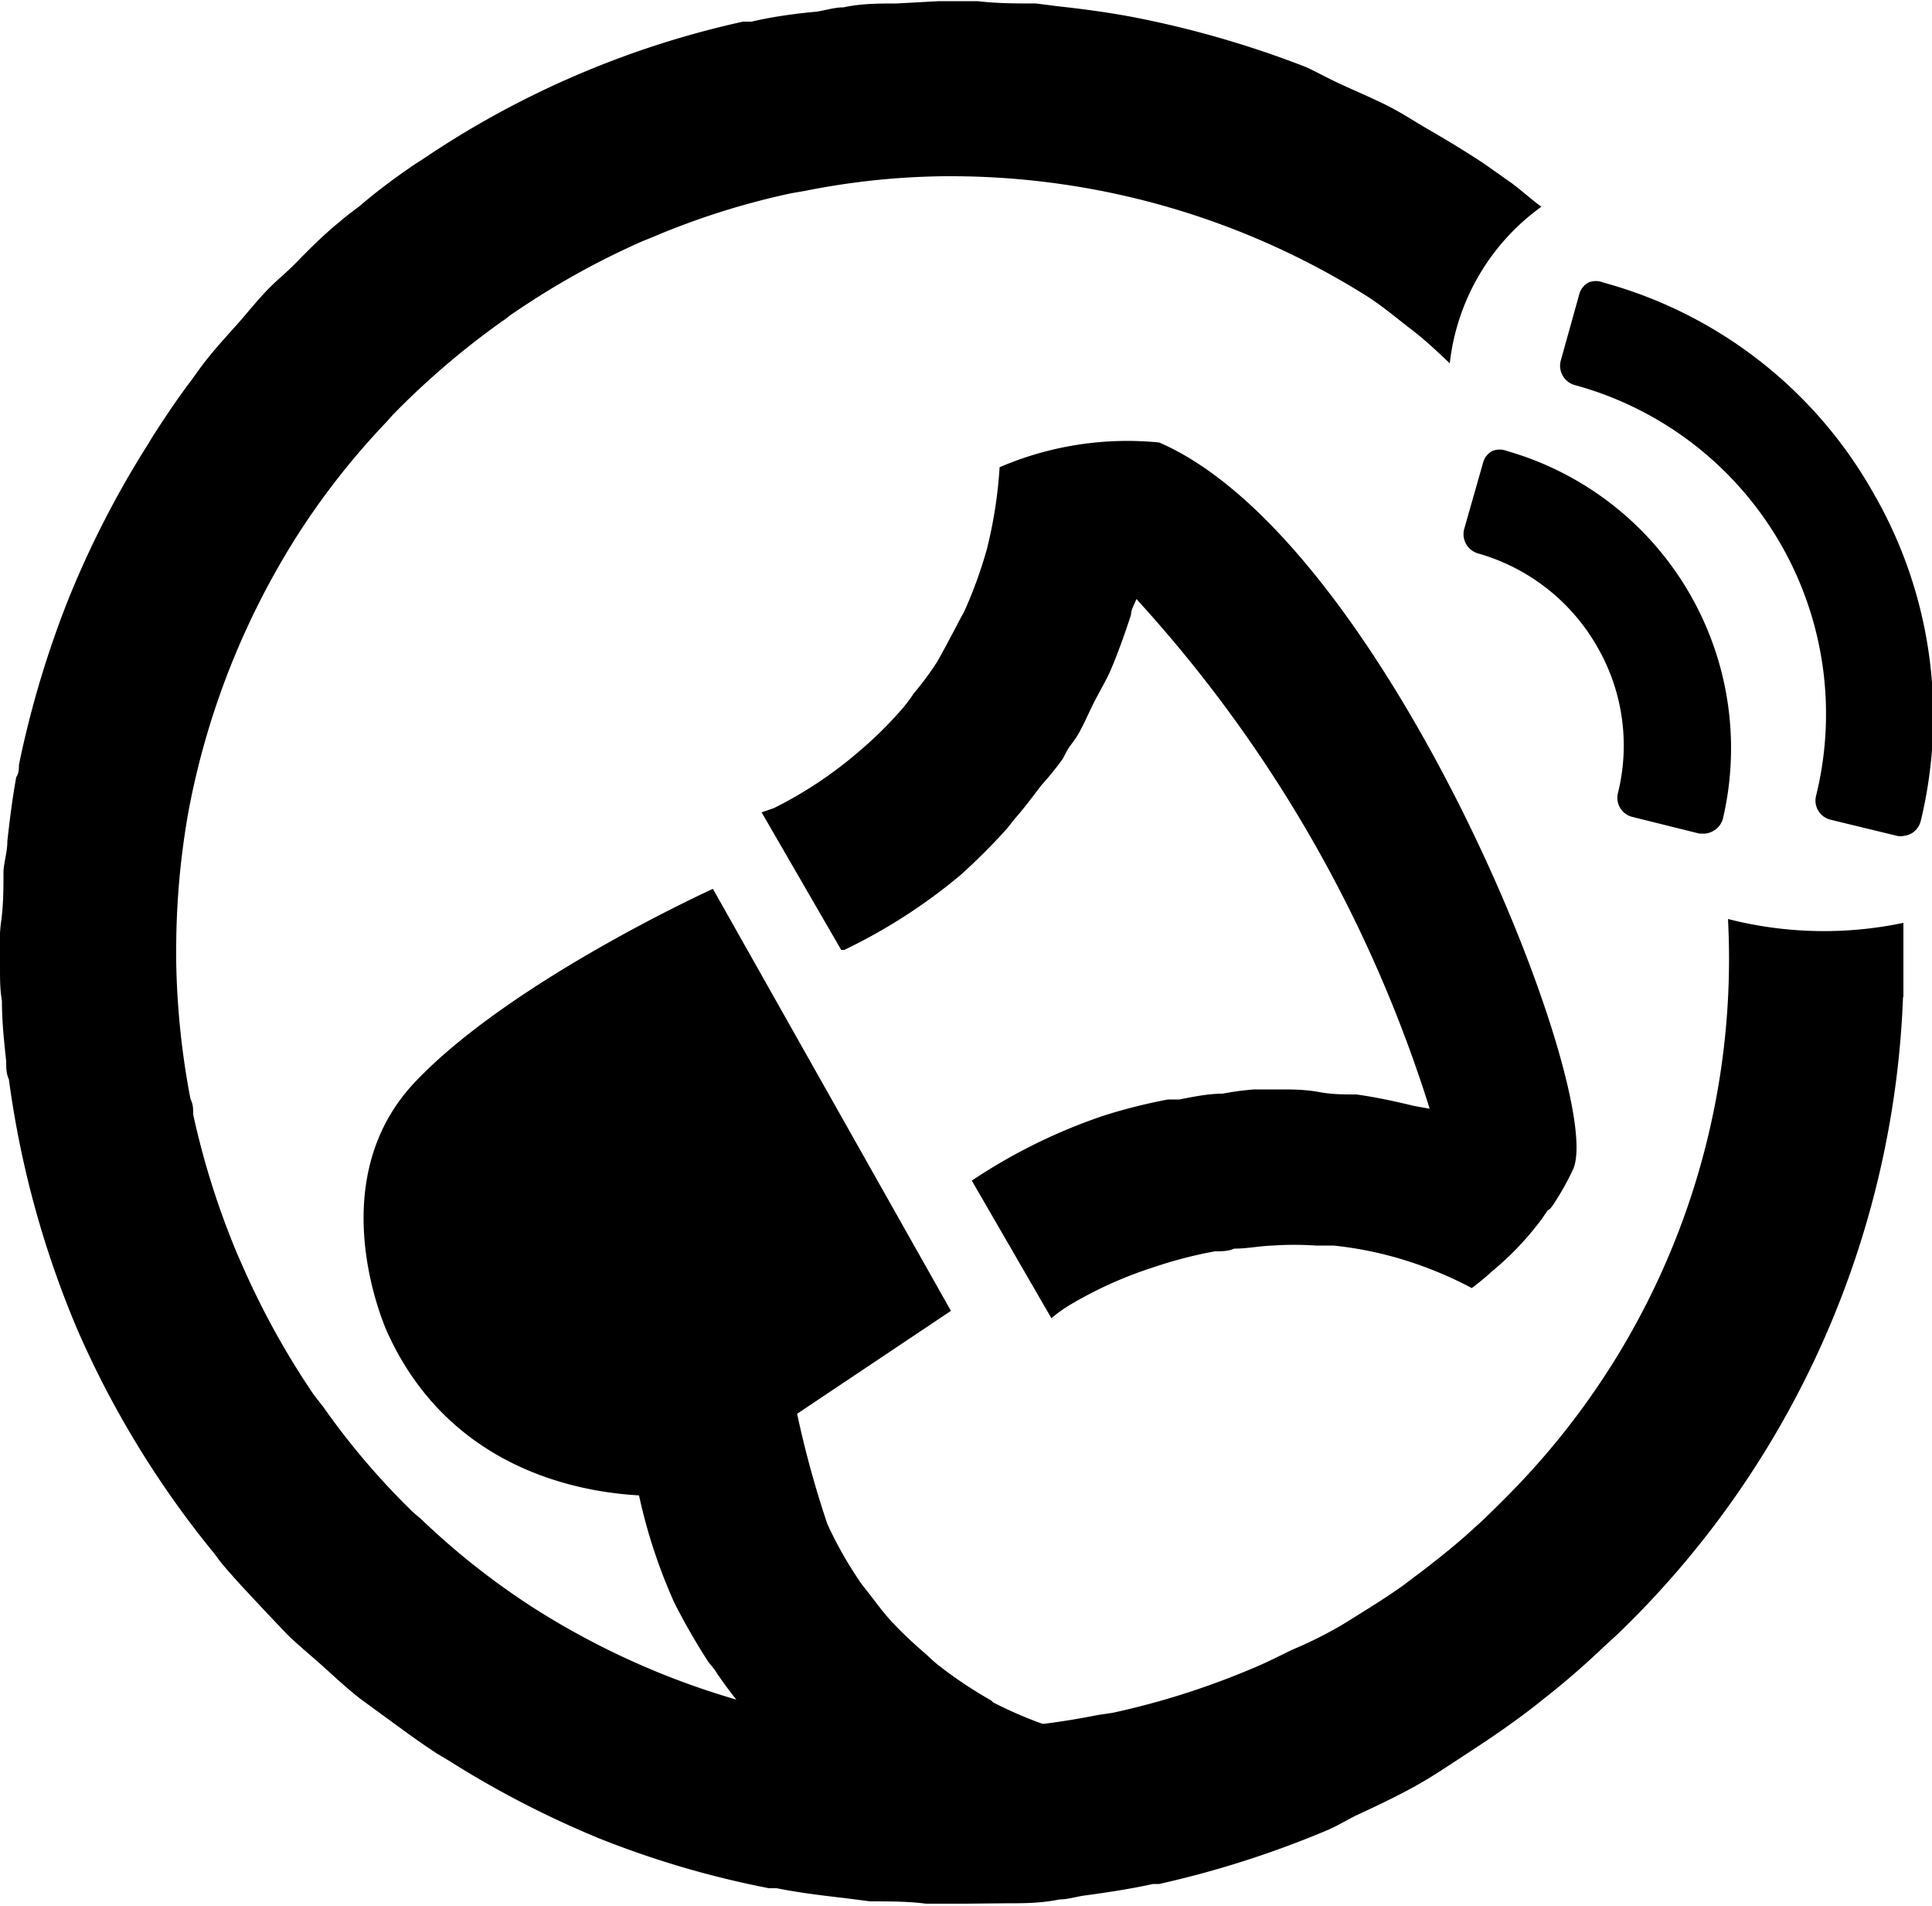 <?xml version="1.0" encoding="utf-8"?><svg xmlns="http://www.w3.org/2000/svg" viewBox="0 0 50 49.31" width="50" height="49.31"><path d="M39 11.67a.51.51 0 0 0-.38 0 .49.49 0 0 0-.24.31l-.49 1.72a.52.52 0 0 0 .36.62 5.18 5.18 0 0 1 3.1 2.44 5.1 5.1 0 0 1 .52 3.77.51.51 0 0 0 .38.61l1.73.43h.16a.58.58 0 0 0 .22-.08.52.52 0 0 0 .23-.31A8 8 0 0 0 39 11.67z"/><path d="M48.49 12.77a11.49 11.49 0 0 0-7-5.46.5.5 0 0 0-.38 0 .49.49 0 0 0-.24.31l-.48 1.72a.52.52 0 0 0 .35.62A8.82 8.82 0 0 1 47 20.59a.51.51 0 0 0 .37.62l1.73.42a.47.47 0 0 0 .17 0 .58.58 0 0 0 .21-.07.53.53 0 0 0 .23-.32 11.53 11.53 0 0 0-1.22-8.47zM25.65 44a10.92 10.92 0 0 1-1.35-.9c-.12-.09-.23-.2-.34-.3-.28-.24-.55-.49-.81-.76s-.43-.51-.64-.78-.21-.26-.3-.4a10 10 0 0 1-.8-1.43 25.85 25.85 0 0 1-1-4c-.62 0-.94 1.61-1.55 1.58a15 15 0 0 1-2.6-.29.13.13 0 0 0 0 .06 14 14 0 0 0 1.19 4.69 17.1 17.1 0 0 0 .86 1.5c.05.08.12.15.18.23.2.31.43.61.66.9s.31.46.49.68a3.45 3.45 0 0 1 .28.26c.09.09.15.2.24.29s.48.41.72.61.47.43.72.62a13.77 13.77 0 0 0 1.29.86c.18.1.33.23.5.33l.17.07.24.15a14.6 14.6 0 0 0 3.3 1.19 8.56 8.56 0 0 0 .65-4.31 10.63 10.63 0 0 1-2.05-.8"/><path d="M10.74 28c-2.5 2.64-.71 6.49-.71 6.49 2.16 4.73 7.45 4.2 7.45 4.2l7.13-4.77L18.45 23s-5.22 2.37-7.71 5zM40.27 31.06a6.83 6.83 0 0 0 .44-.8C41.59 28.34 35.9 14 30 11.45a8.37 8.37 0 0 0-4.13.64 11.69 11.69 0 0 1-.33 2.12 11.38 11.38 0 0 1-.54 1.51c-.06.14-.14.27-.21.41-.17.32-.34.65-.54 1a7.7 7.7 0 0 1-.6.81 3.79 3.79 0 0 1-.3.4 10.41 10.41 0 0 1-1.16 1.14 10.65 10.65 0 0 1-2.16 1.43l-.32.11 2.06 3.56h.08a14.35 14.35 0 0 0 3-1.93 15.6 15.6 0 0 0 1.22-1.22l.18-.23c.25-.28.47-.58.7-.88a8.34 8.34 0 0 0 .53-.65c.07-.1.11-.22.18-.32s.15-.2.22-.31c.16-.27.28-.56.42-.84s.31-.56.44-.85c.2-.47.37-.95.53-1.44 0-.14.09-.27.14-.41A35.08 35.08 0 0 1 37 28.69l-.39-.07c-.5-.12-1-.23-1.51-.3-.32 0-.63 0-.95-.06s-.62-.07-.94-.07h-.75a7.35 7.35 0 0 0-.82.11c-.38 0-.75.08-1.12.15h-.29a14.07 14.07 0 0 0-1.67.42 14.42 14.42 0 0 0-3.41 1.68l2.06 3.56a3.84 3.84 0 0 1 .44-.32 10.42 10.42 0 0 1 2.21-1 11.12 11.12 0 0 1 1.58-.41c.17 0 .34 0 .5-.07.34 0 .67-.07 1-.08a8.23 8.23 0 0 1 1.11 0h.46a9.57 9.57 0 0 1 1.58.3 10.1 10.1 0 0 1 2 .8 6.54 6.54 0 0 0 .52-.43 7.67 7.67 0 0 0 1.3-1.37l.15-.22c.04.01.13-.12.21-.25z"/><path d="M49.26 25.8v-.14-1.78a10 10 0 0 1-4.54-.1 19.7 19.7 0 0 1-4.93 14.1c-.46.52-.94 1-1.45 1.49l-.2.18c-.41.38-.85.73-1.29 1.07l-.53.4c-.35.25-.71.48-1.08.71s-.52.33-.8.48a10.56 10.56 0 0 1-1 .48c-.35.17-.7.35-1.07.5a20.25 20.25 0 0 1-3.57 1.13l-.4.06a19.57 19.57 0 0 1-3.56.38h-.27a20.57 20.57 0 0 1-3.68-.34 20.28 20.28 0 0 1-7.09-2.82 19.34 19.34 0 0 1-2.9-2.29l-.21-.18a19 19 0 0 1-2.32-2.72l-.25-.32a20.86 20.86 0 0 1-1.82-3.28l-.15-.34A20.71 20.71 0 0 1 5 28.84c0-.13 0-.27-.07-.4a20.58 20.58 0 0 1-.37-3.56v-.28a20.36 20.36 0 0 1 .33-3.67 20.33 20.33 0 0 1 2.82-7.1 19.43 19.43 0 0 1 2.3-2.92l.16-.18A20.84 20.84 0 0 1 13 8.31c.1-.06.19-.15.29-.21a20.76 20.76 0 0 1 3.34-1.86l.25-.1A19.68 19.68 0 0 1 20.48 5l.35-.06a19.35 19.35 0 0 1 3.62-.38h.21a20.26 20.26 0 0 1 10.71 3.1c.41.26.77.57 1.15.86s.69.59 1 .88a5.79 5.79 0 0 1 2.37-4.05c-.27-.2-.51-.42-.78-.62l-.71-.5c-.44-.29-.88-.56-1.33-.82s-.67-.41-1-.59-.84-.4-1.26-.59-.68-.34-1-.49A25.89 25.89 0 0 0 29.26.43c-.65-.12-1.26-.2-1.9-.27l-.55-.07c-.51 0-1 0-1.51-.06h-1l-1.1.06c-.45 0-.91 0-1.37.1-.22 0-.45.07-.68.11-.55.05-1.15.13-1.7.26h-.22a24 24 0 0 0-8.32 3.58l-.16.1c-.5.34-1 .71-1.44 1.09-.17.13-.35.26-.51.4-.37.3-.72.64-1.07 1s-.5.46-.74.7-.48.53-.71.8-.63.69-.92 1.06c-.14.17-.27.36-.4.54-.36.47-.71 1-1 1.45l-.12.2a24.93 24.93 0 0 0-2.06 4 25.67 25.67 0 0 0-1.29 4.31c0 .11 0 .21-.07.32-.1.55-.17 1.11-.23 1.66 0 .26-.08.51-.1.76 0 .44 0 .88-.06 1.31S0 24.62 0 25s0 .6.05.9c0 .52.05 1 .11 1.56 0 .16 0 .32.07.47A25.13 25.13 0 0 0 2 34.4a24.77 24.77 0 0 0 3.53 5.78c.08.1.15.21.23.3.36.43.74.82 1.11 1.22l.57.6c.3.29.62.55.92.82s.61.56.94.82l.67.49c.44.32.87.64 1.33.94l.35.21a25.26 25.26 0 0 0 3.88 2 24.39 24.39 0 0 0 4.37 1.28h.2c.6.12 1.2.19 1.8.26l.62.08c.49 0 1 0 1.44.06h1l1.04-.01c.47 0 .95 0 1.42-.1.22 0 .42-.07.64-.1.59-.08 1.19-.17 1.78-.3H30a25.5 25.5 0 0 0 4.37-1.4c.25-.11.48-.25.72-.37.56-.26 1.11-.52 1.64-.82.35-.2.68-.42 1-.63s.91-.59 1.35-.91c.28-.2.55-.4.82-.62a21.09 21.09 0 0 0 1.61-1.39l.36-.33a24.14 24.14 0 0 0 7.38-16.48z"/></svg>